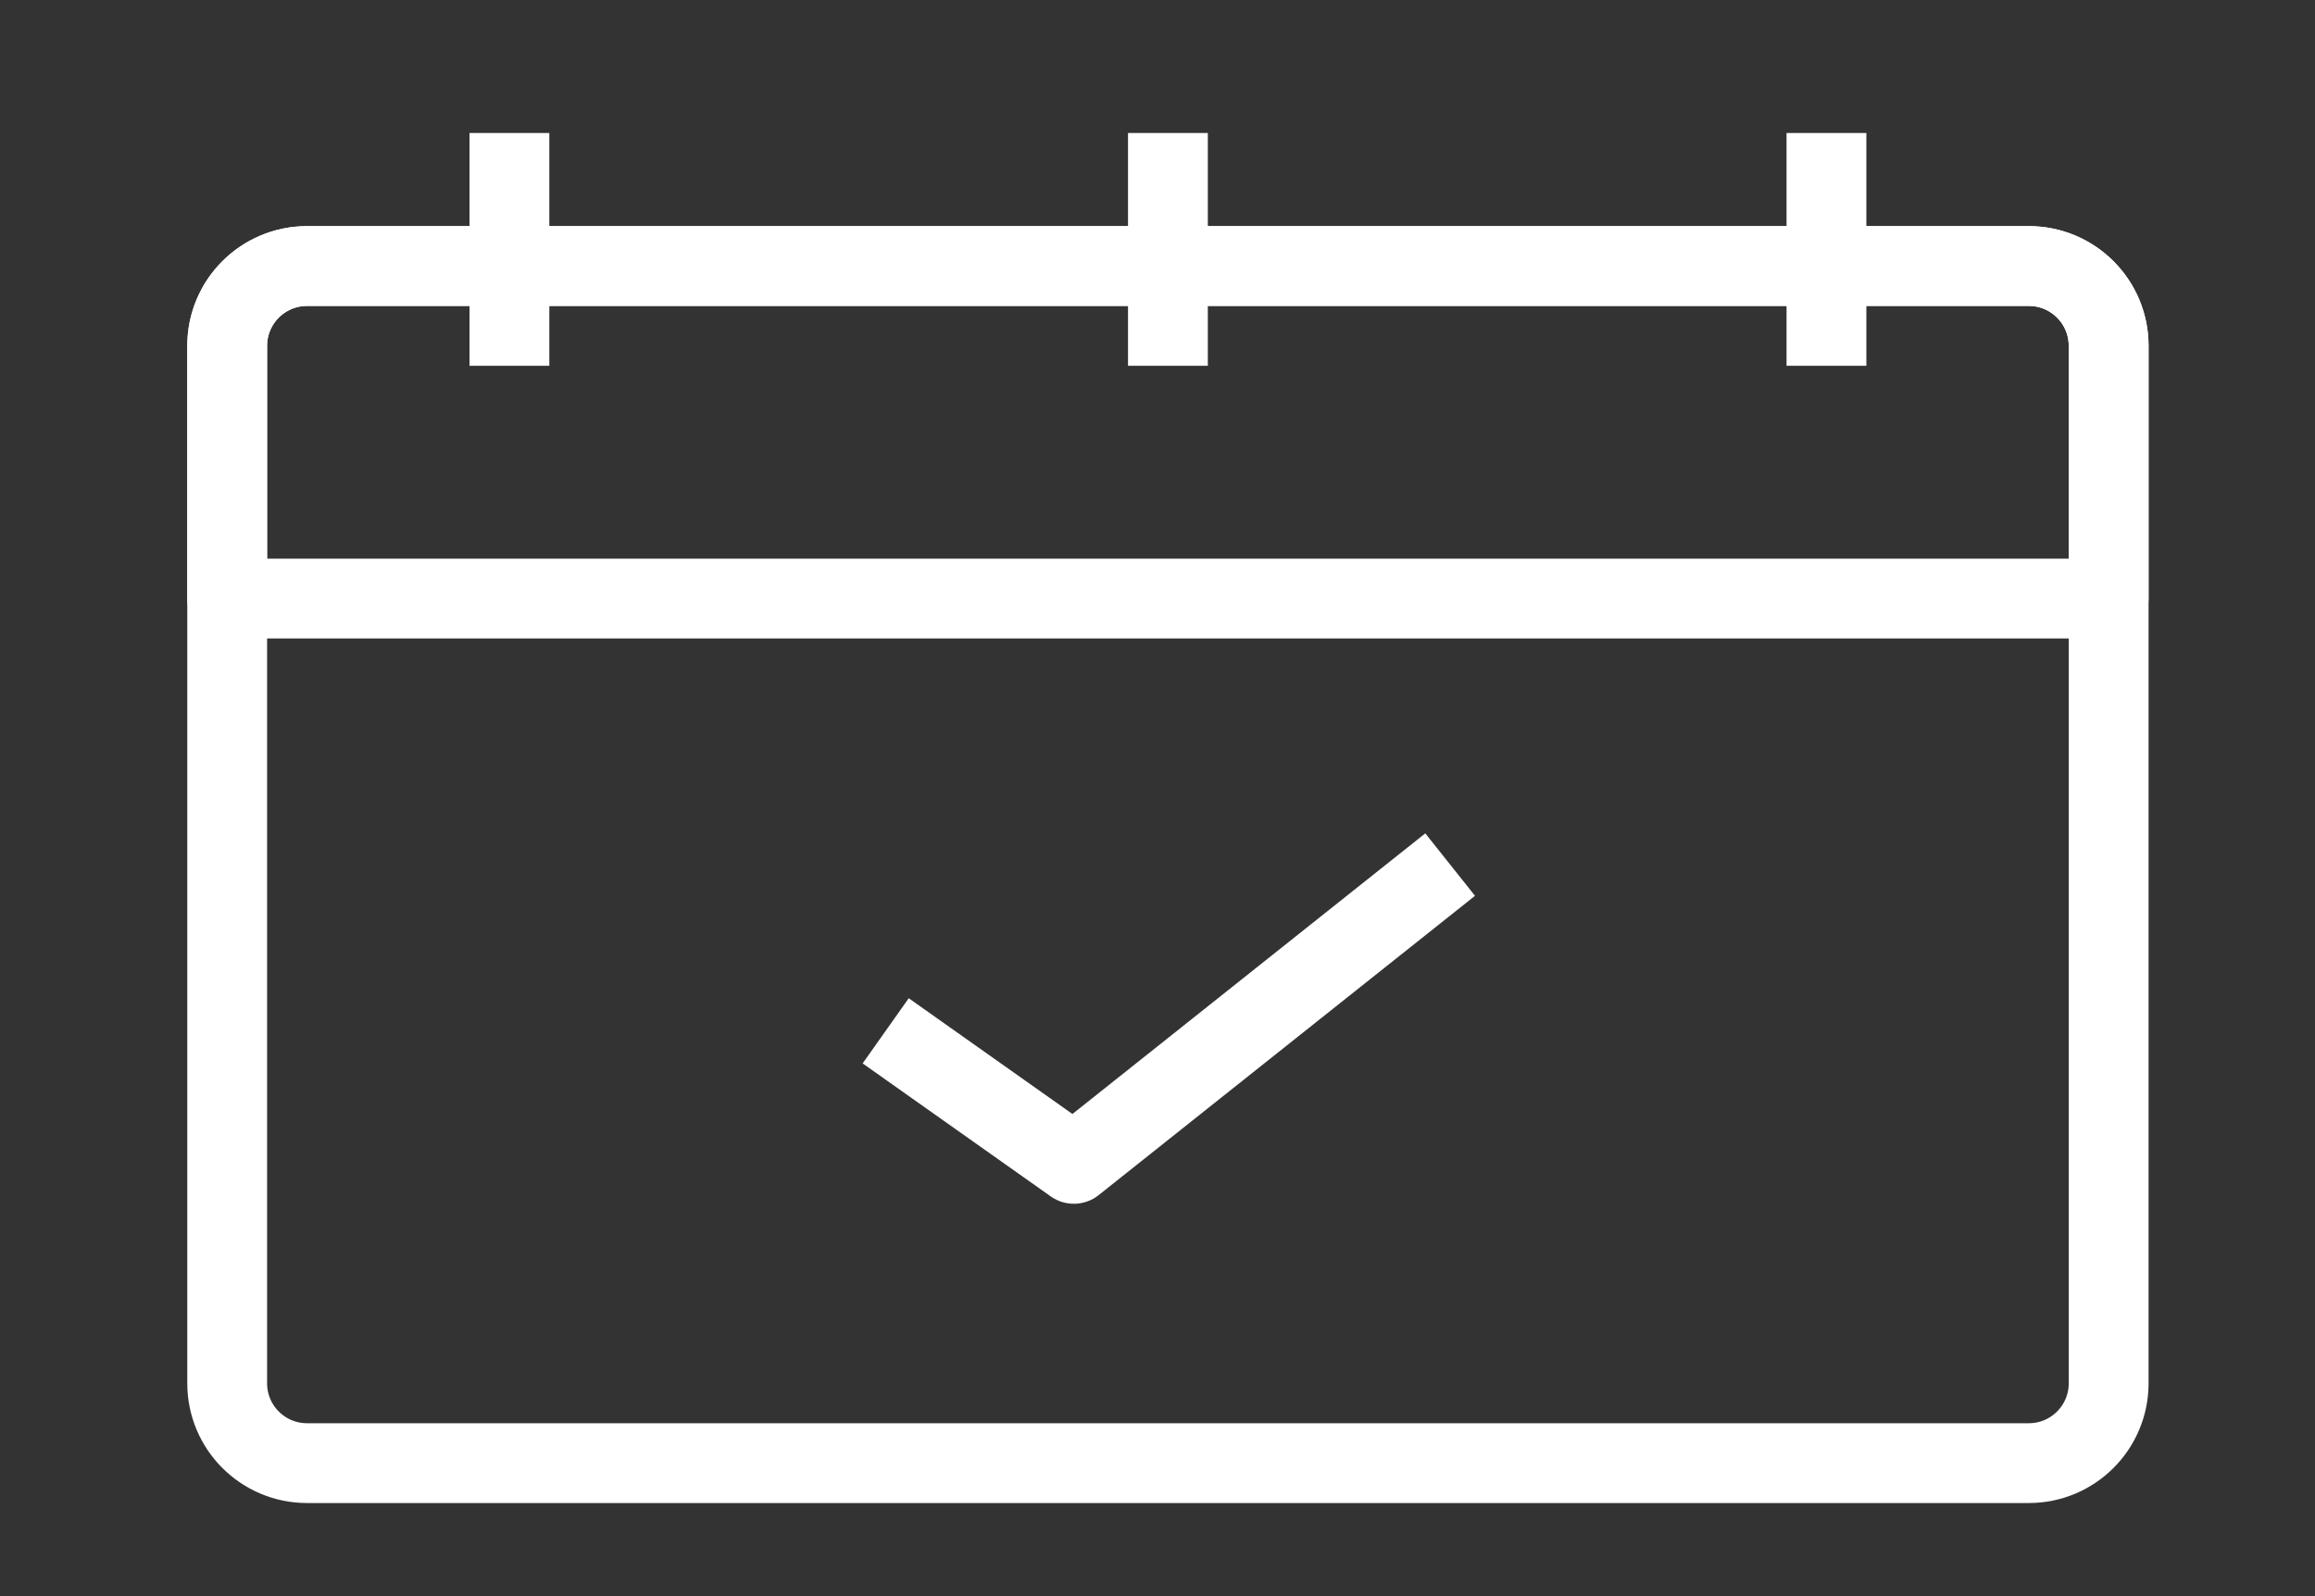 <svg width="58" height="40" viewBox="0 0 58 40" fill="none" xmlns="http://www.w3.org/2000/svg">
<rect x="0" y="0" width="58" height="40" fill="#333333" stroke="none"/>
<path d="M5.692 8.667C5.692 7.562 6.588 6.667 7.692 6.667H50.83C51.935 6.667 52.83 7.562 52.83 8.667V34.667C52.83 35.771 51.935 36.667 50.83 36.667H7.692C6.588 36.667 5.692 35.771 5.692 34.667V8.667Z" stroke="white" stroke-width="2" stroke-linejoin="round"/>
<path d="M5.692 8.667C5.692 7.562 6.588 6.667 7.692 6.667H50.83C51.935 6.667 52.83 7.562 52.83 8.667V15H5.692V8.667Z" stroke="white" stroke-width="2" stroke-linejoin="round"/>
<path d="M12.763 9.167V3.333" stroke="white" stroke-width="2"/>
<path d="M29.261 9.167V3.333" stroke="white" stroke-width="2"/>
<path d="M45.76 9.167V3.333" stroke="white" stroke-width="2"/>
<path d="M36.332 21.667L26.904 29.167L22.19 25.833" stroke="white" stroke-width="2" stroke-linejoin="round"/>
</svg>
